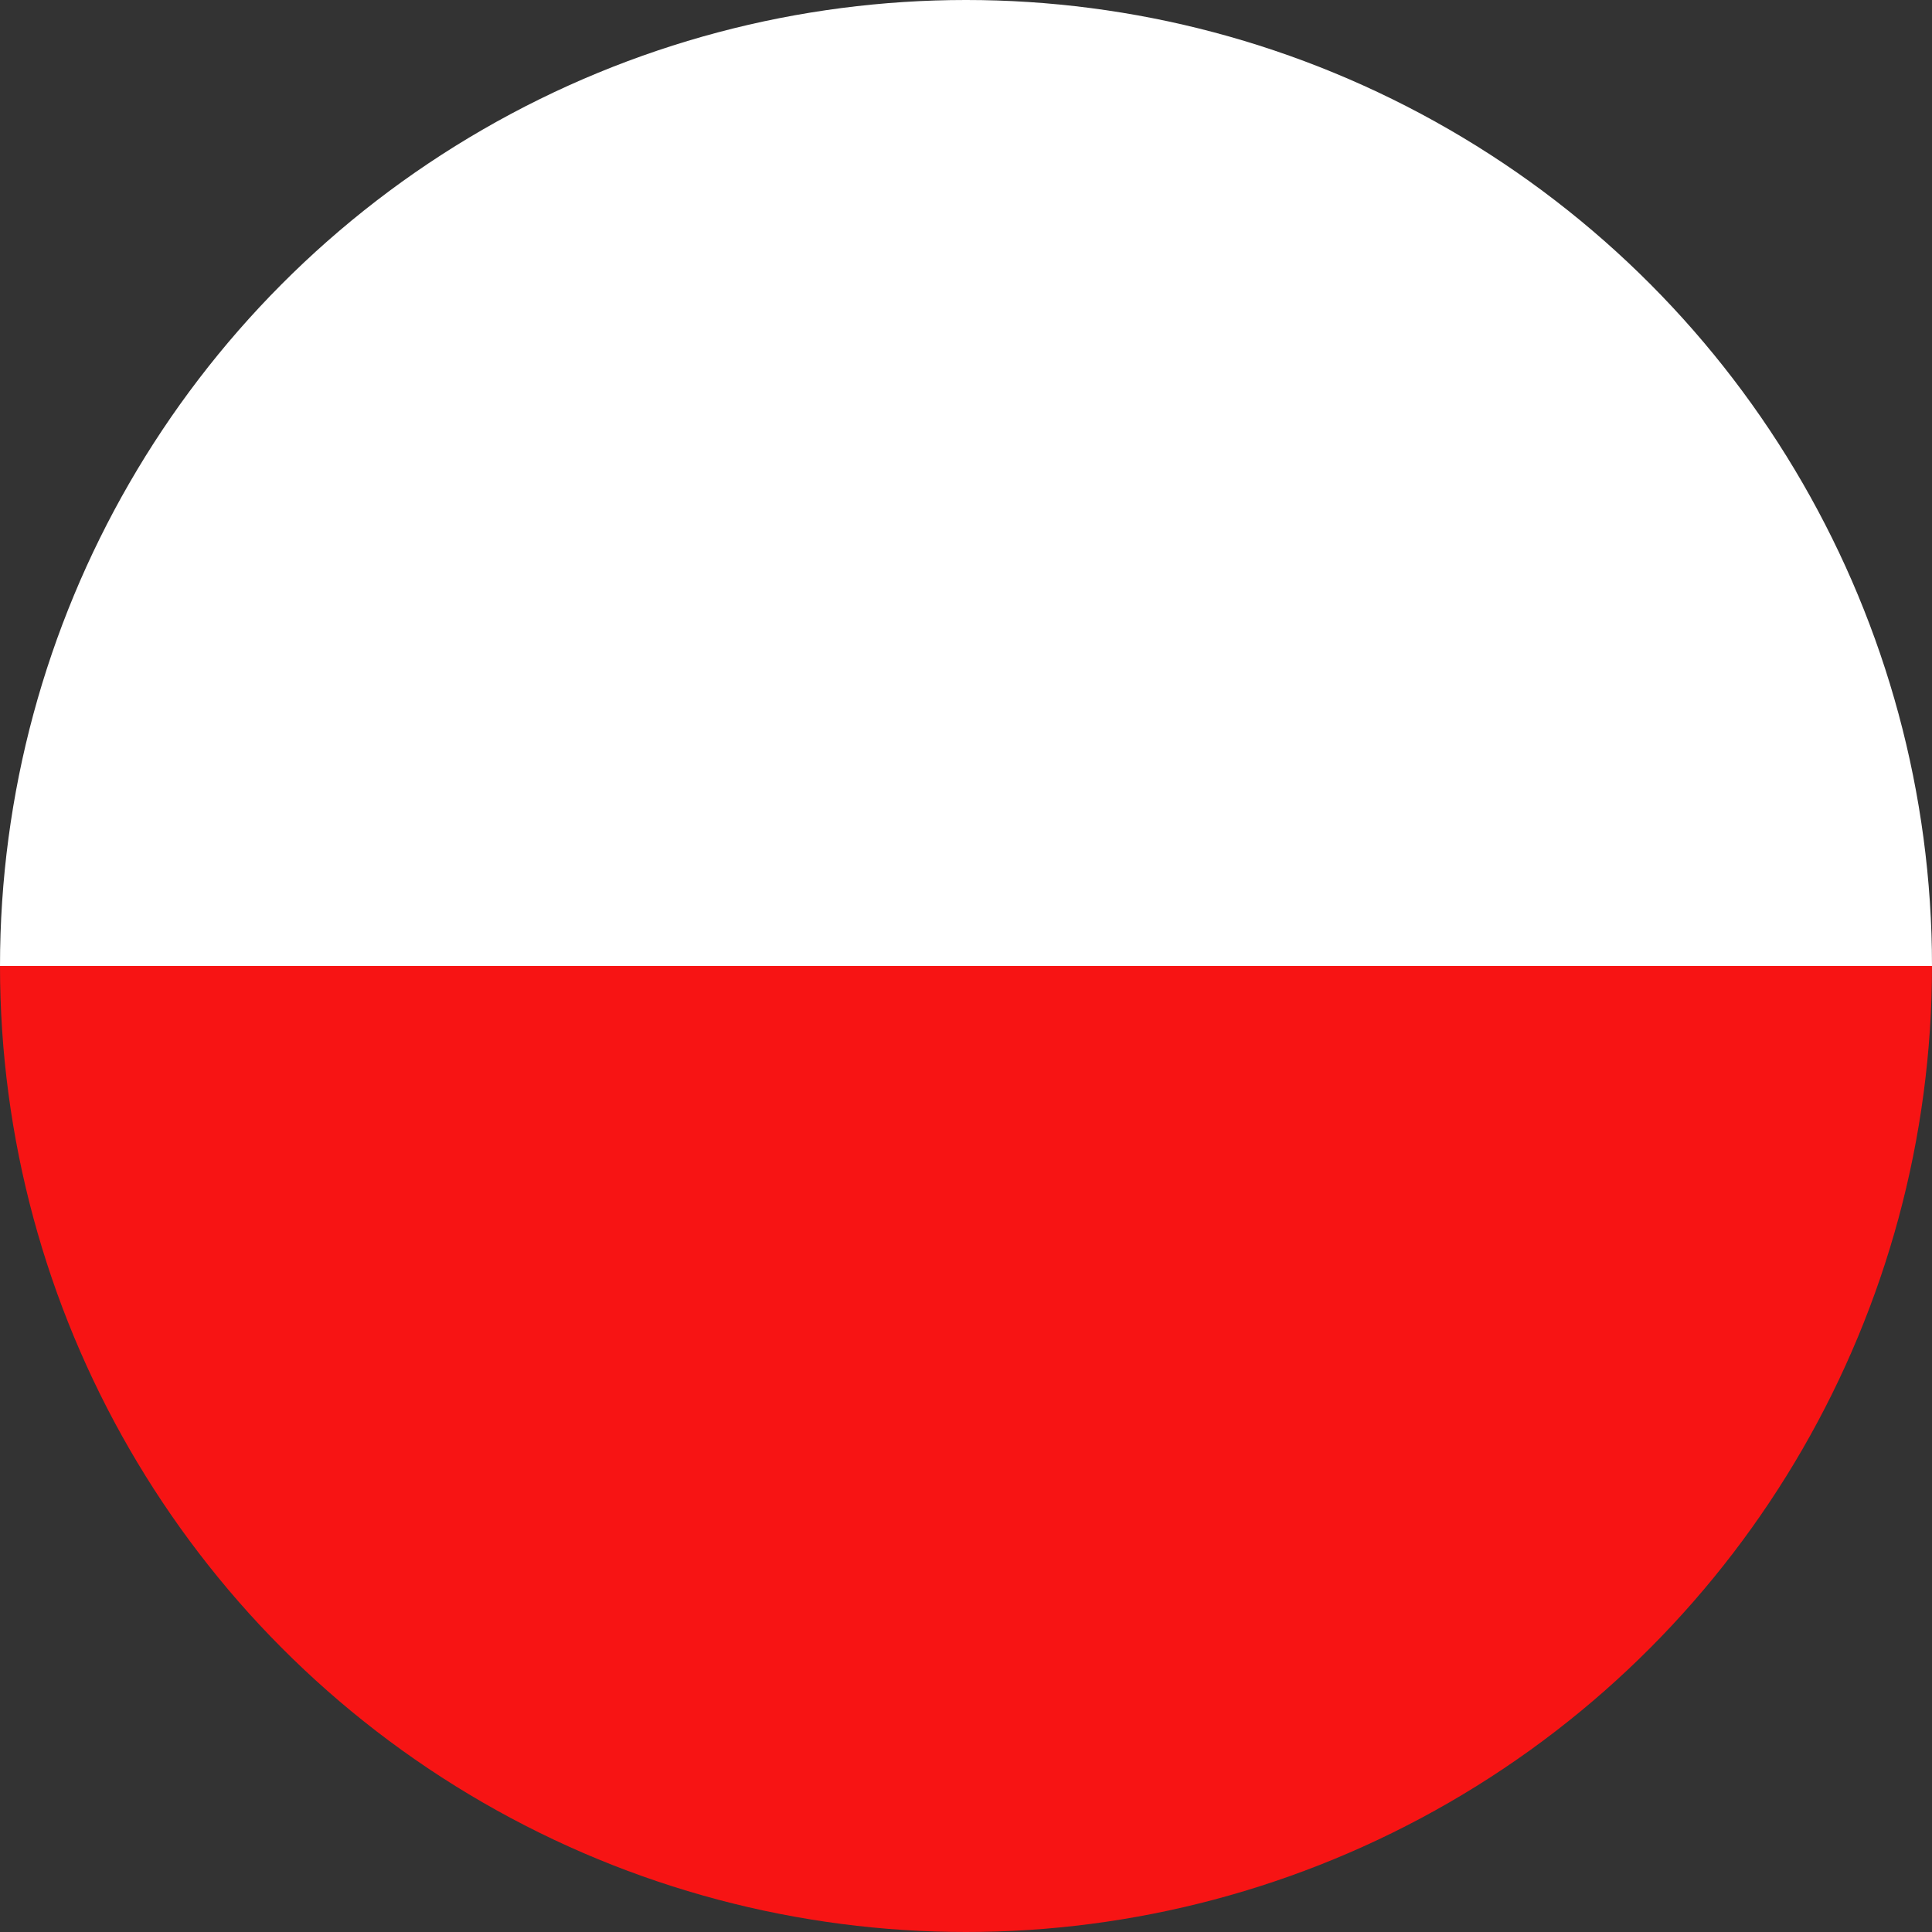<?xml version="1.0" encoding="utf-8"?>
<!-- Generator: Adobe Illustrator 23.0.0, SVG Export Plug-In . SVG Version: 6.00 Build 0)  -->
<svg version="1.1" id="Layer_1" xmlns="http://www.w3.org/2000/svg" xmlns:xlink="http://www.w3.org/1999/xlink" x="0px" y="0px"
	 viewBox="0 0 30 30" style="enable-background:new 0 0 30 30;" xml:space="preserve">
<rect x="0" y="0" width="30" height="30" fill="#333333" stroke="none"/>
<style type="text/css">
	.st0{clip-path:url(#SVGID_2_);}
	.st1{fill:#259245;}
	.st2{fill:#FFFFFF;}
	.st3{fill:#ED1F34;}
	.st4{clip-path:url(#SVGID_4_);}
	.st5{fill:#0D3ACC;}
	.st6{clip-path:url(#SVGID_6_);}
	.st7{fill:#E50505;}
	.st8{fill:#F7CF0B;}
	.st9{clip-path:url(#SVGID_8_);}
	.st10{fill:#F71414;}
	.st11{clip-path:url(#SVGID_10_);}
	.st12{clip-path:url(#SVGID_12_);}
	.st13{fill:#6DA544;}
	.st14{fill:#D80027;}
	.st15{fill:#FFDA44;}
	.st16{fill:#F0F0F0;}
	.st17{fill:#0052B4;}
	.st18{clip-path:url(#SVGID_14_);}
	.st19{fill:#A8071B;}
	.st20{fill:#192F7F;}
	.st21{fill:#338AF3;}
	.st22{fill:#ACABB1;}
	.st23{clip-path:url(#SVGID_16_);}
</style>
<g>
	<defs>
		<circle id="SVGID_9_" cx="15" cy="15" r="15"/>
	</defs>
	<clipPath id="SVGID_2_">
		<use xlink:href="#SVGID_9_"  style="overflow:visible;"/>
	</clipPath>
	<g class="st0">
		<rect x="7.5" y="7.5" transform="matrix(-2.983119e-11 -1 1 -2.983119e-11 -7.5 37.5)" class="st10" width="15" height="30"/>
		<rect x="7.5" y="-7.5" transform="matrix(-2.995287e-11 -1 1 -2.995287e-11 7.5 22.5)" class="st2" width="15" height="30"/>
	</g>
</g>
</svg>
